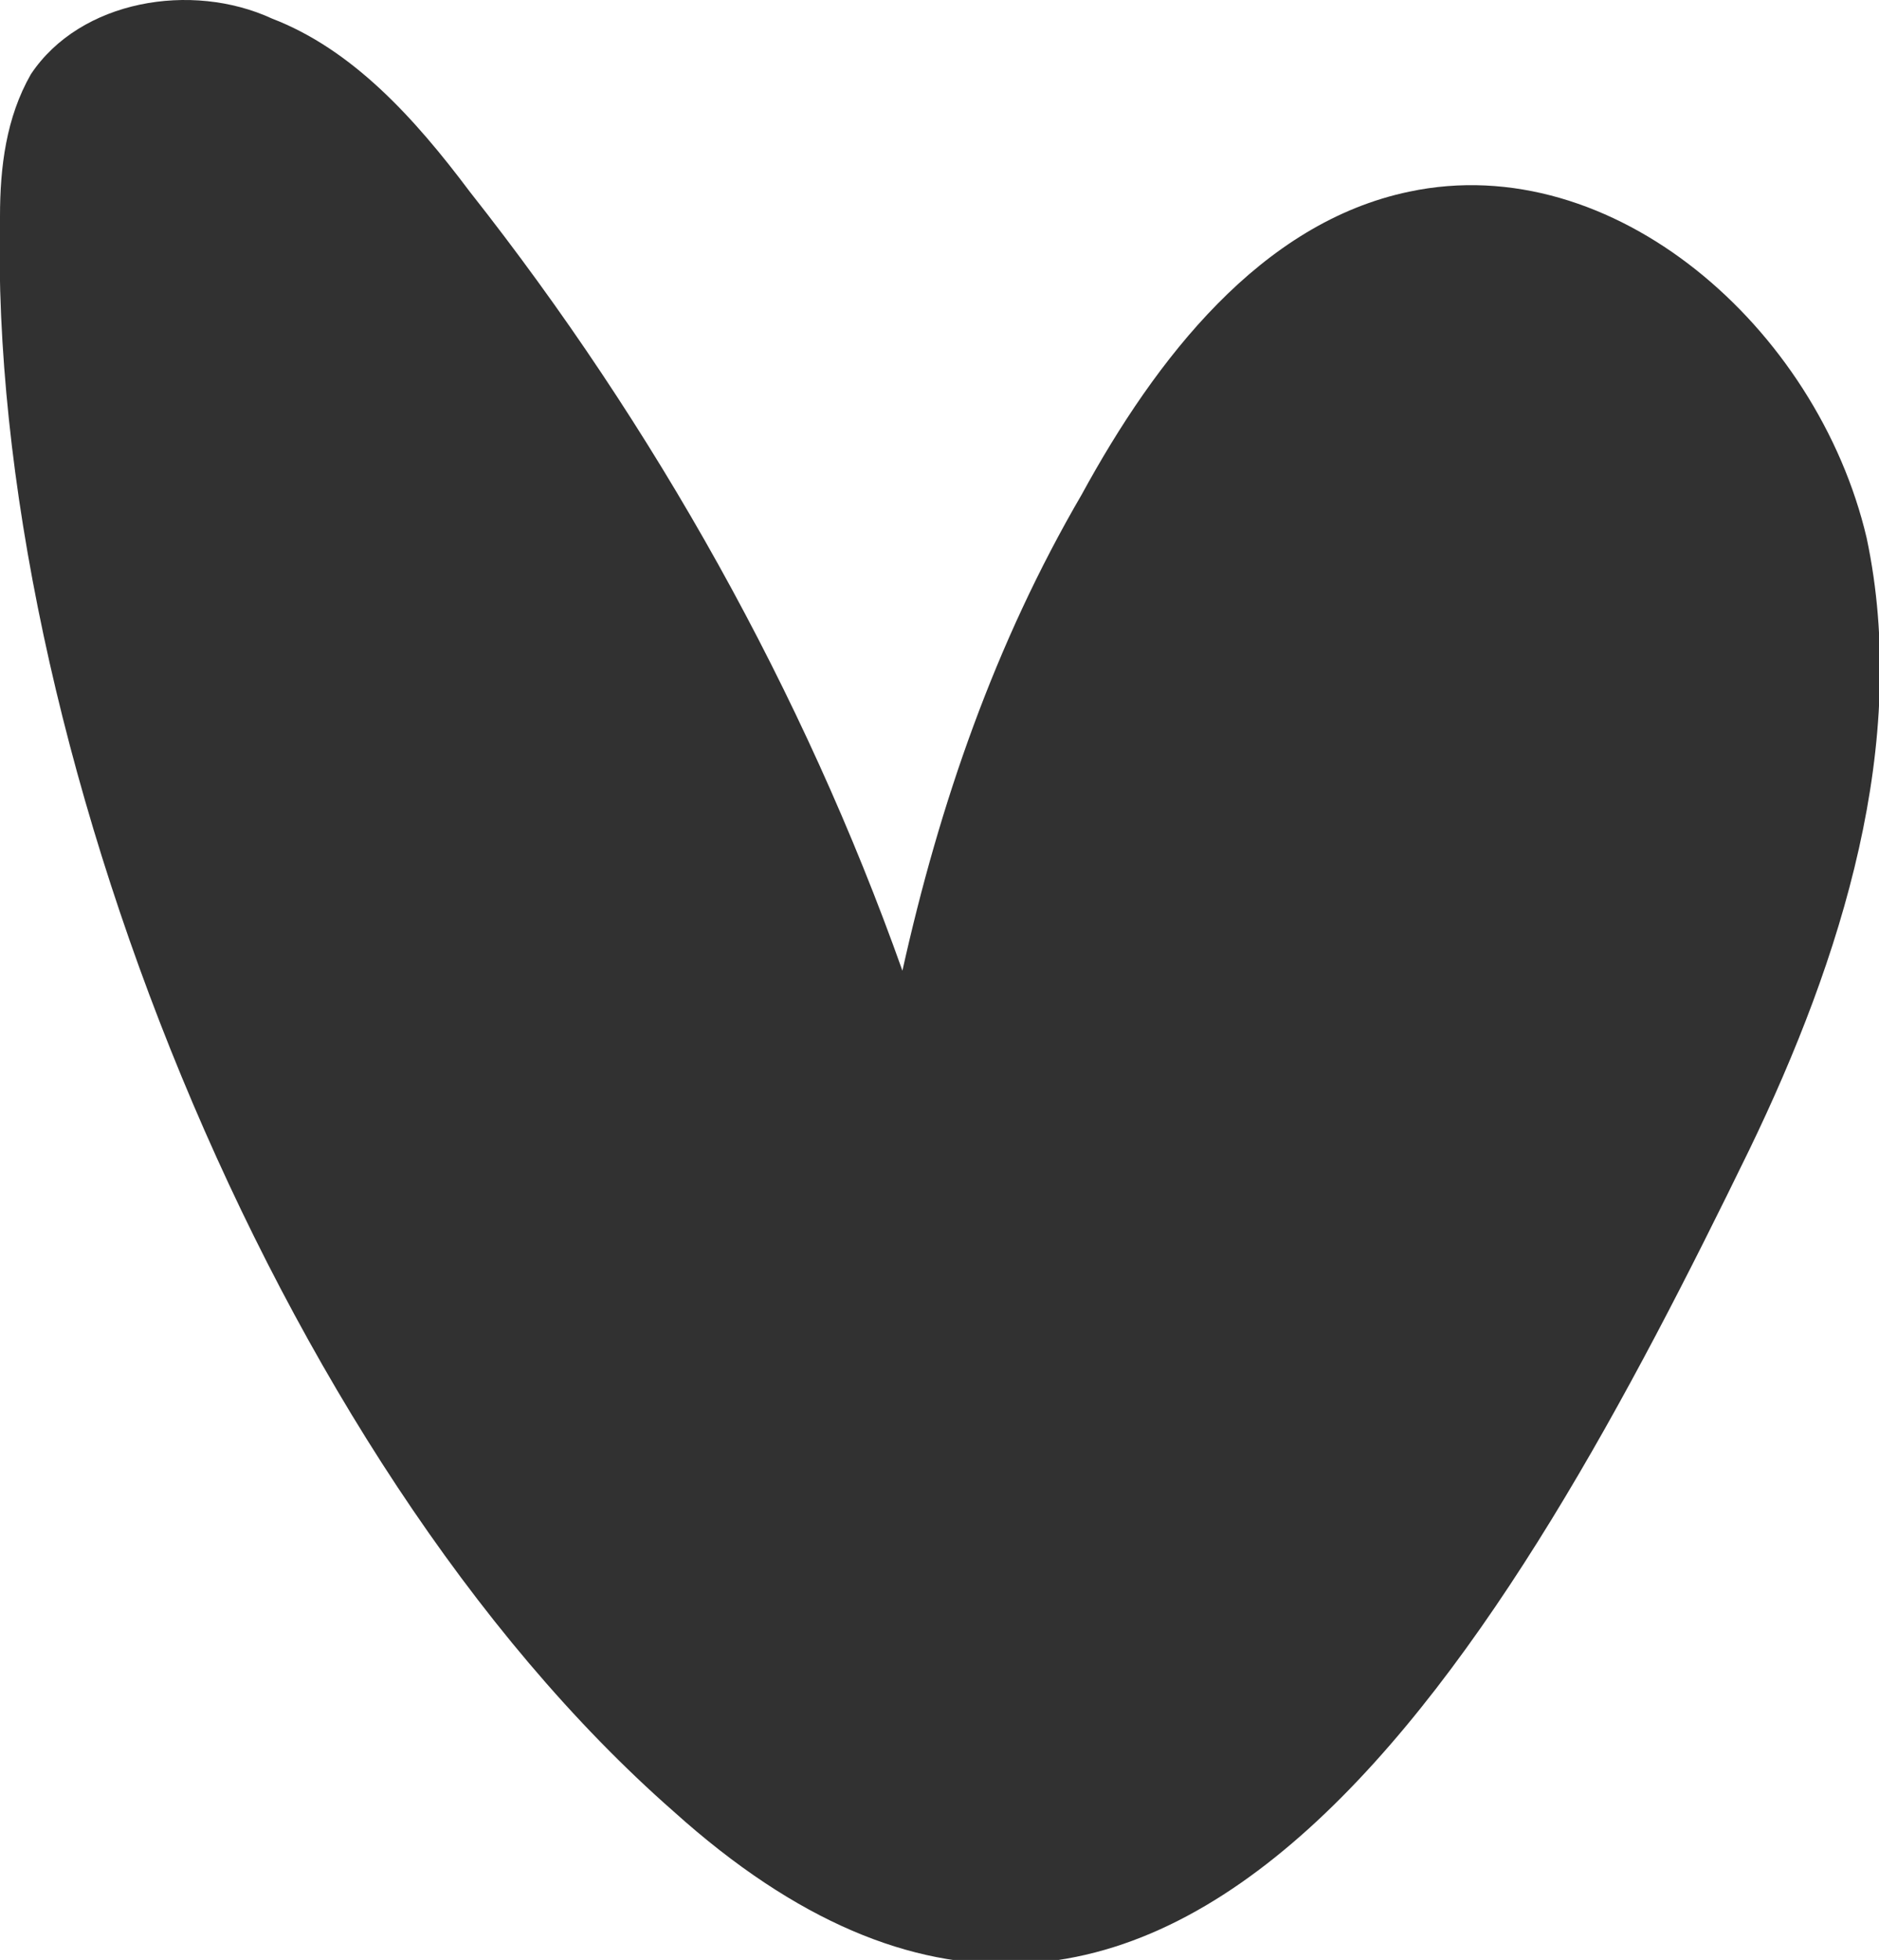 <svg xmlns="http://www.w3.org/2000/svg" xmlns:xlink="http://www.w3.org/1999/xlink" id="PRINT" x="0px" y="0px" viewBox="0 0 30.4 31.7" style="enable-background:new 0 0 30.4 31.7;" xml:space="preserve"><style type="text/css">	.st0{fill:#313131;}</style><path class="st0" d="M10.9,29.3c8,7.2,13.6-2.9,17.4-10.7c1.5-3.1,2.6-6.6,1.9-9.9c-0.8-3.4-4.1-6.3-7.4-5.6  c-2.4,0.5-4.1,2.7-5.3,4.9c-1.4,2.4-2.3,5-2.9,7.7c-1.6-4.5-4-8.8-7-12.6C6.7,1.9,5.7,0.8,4.4,0.3C3.1-0.3,1.3,0,0.5,1.2  C0.1,1.9,0,2.7,0,3.5C-0.2,11.9,4.4,23.6,10.9,29.3z"></path></svg>